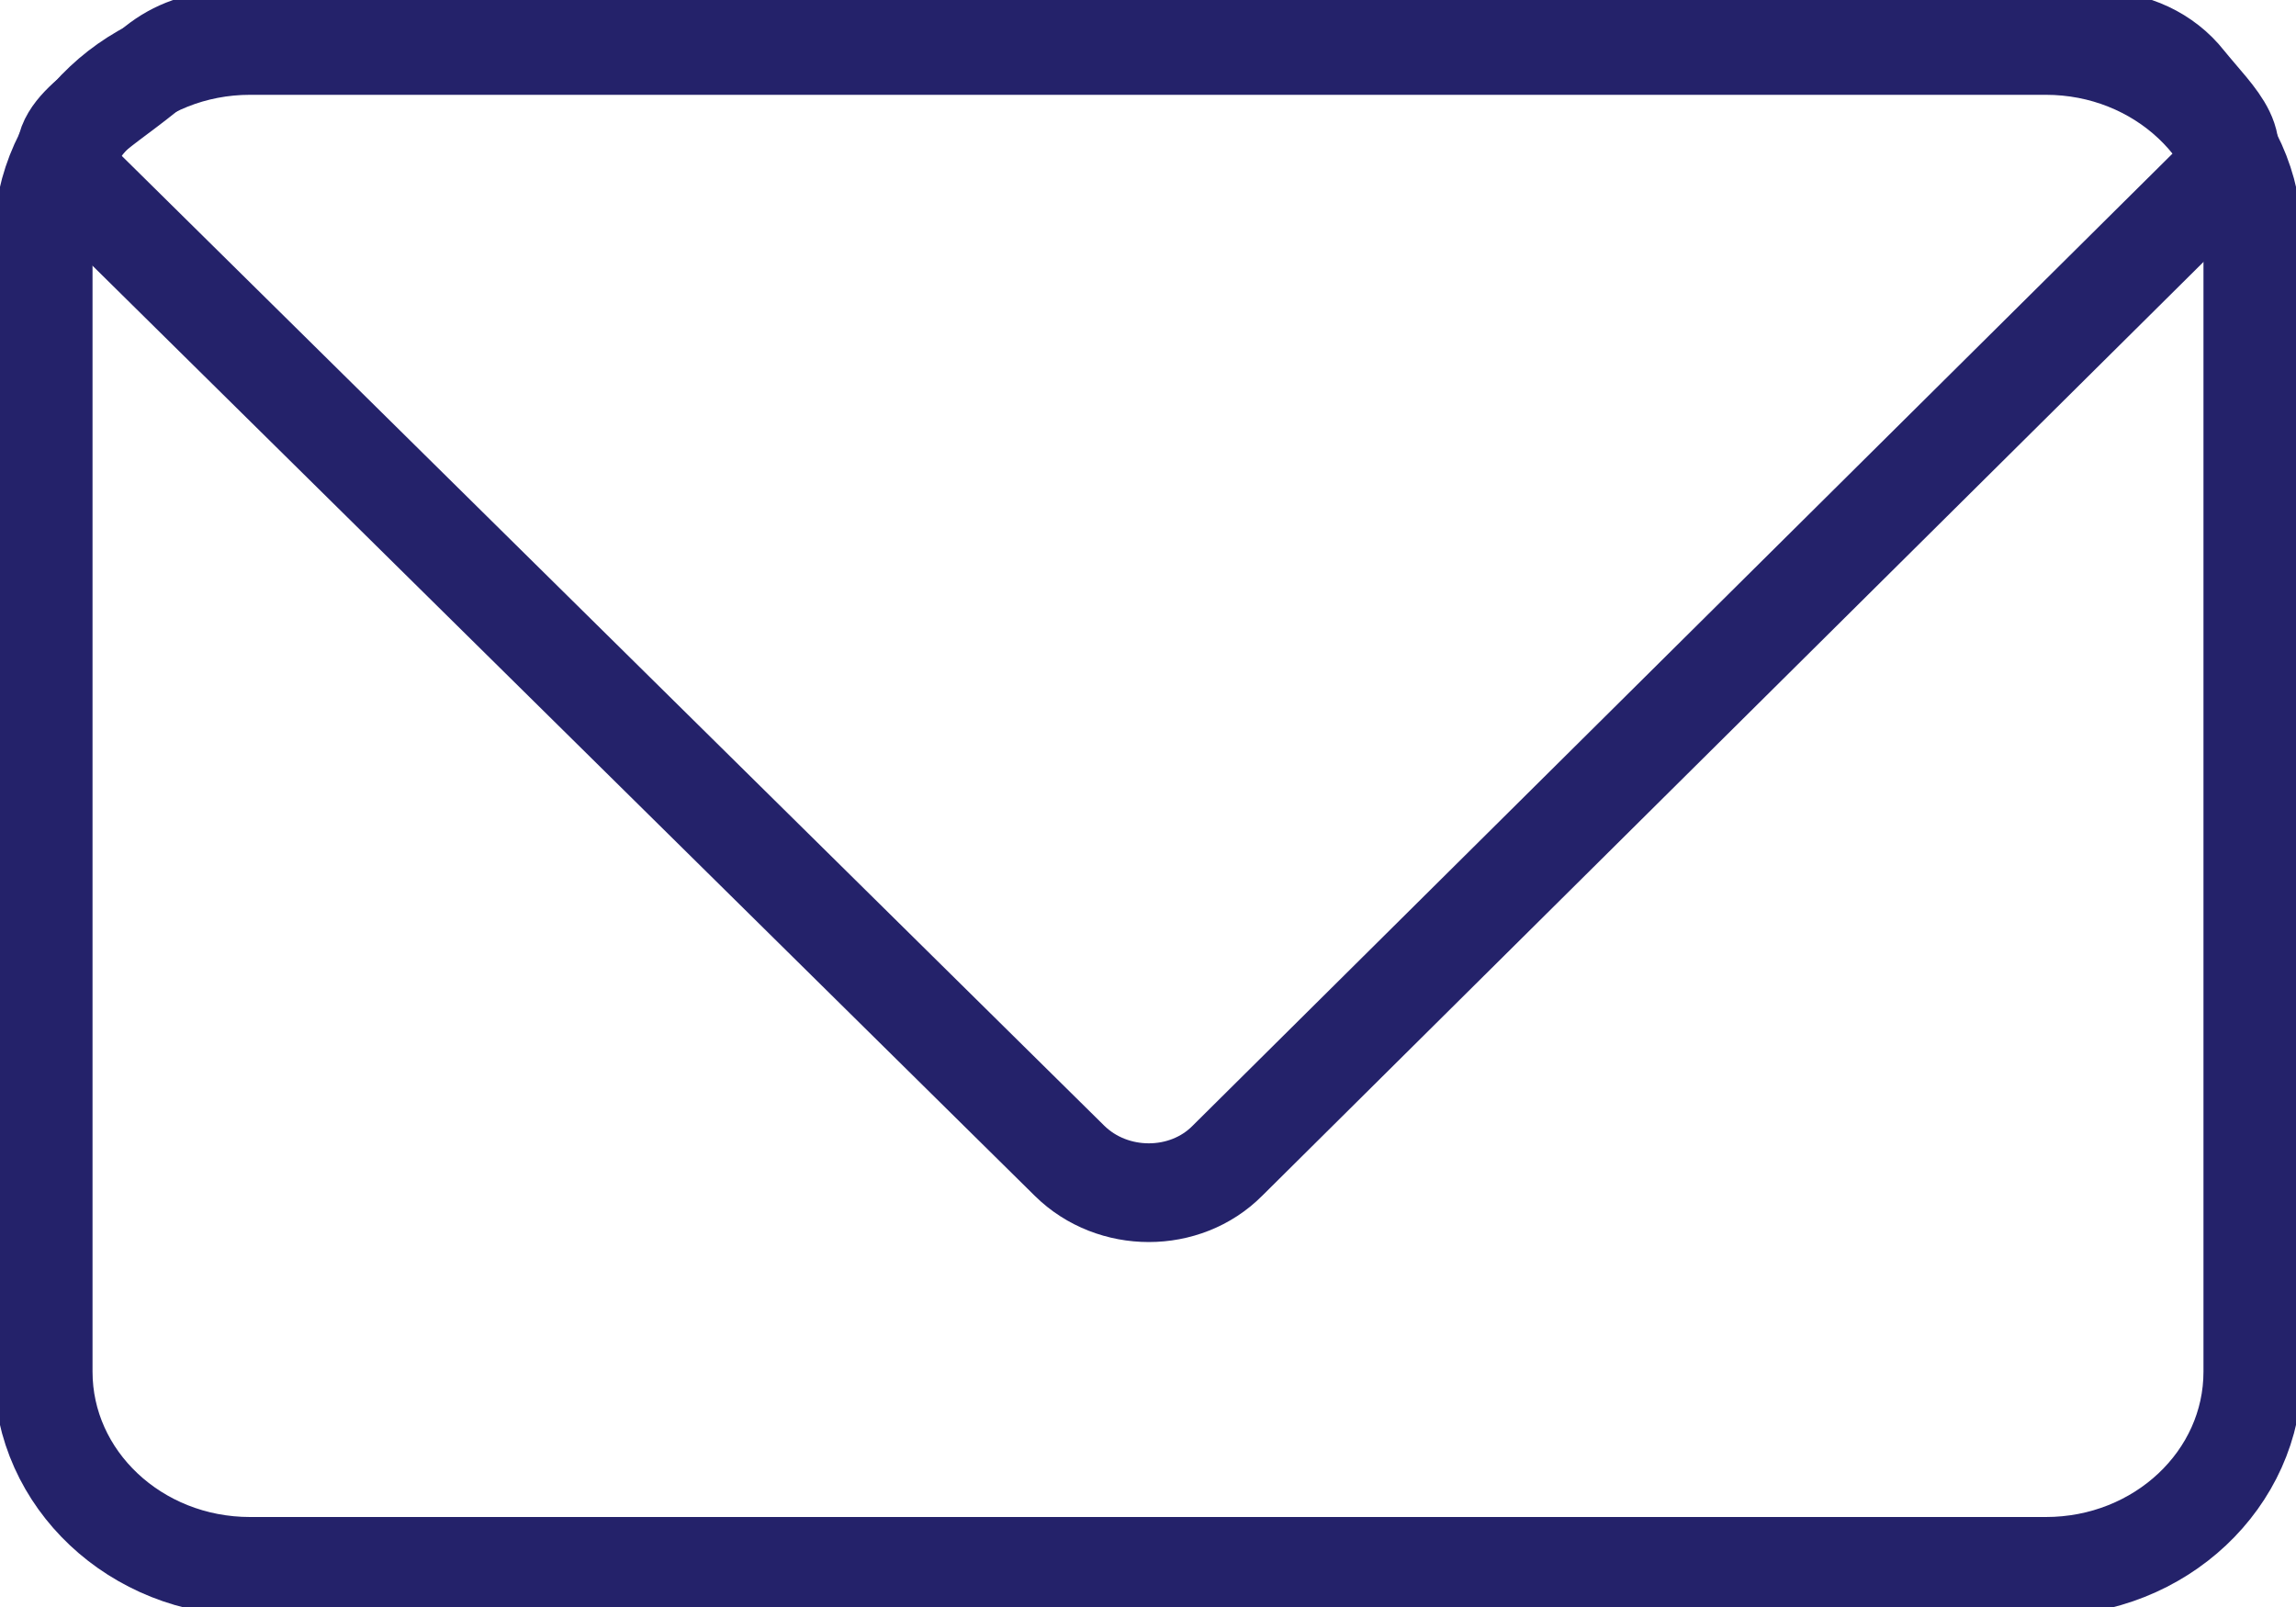 <svg width="20" height="14" viewBox="0 0 20 14" fill="none" xmlns="http://www.w3.org/2000/svg">
<g clip-path="url(#clip0_3787_409)">
<path d="M17.821 0.396H2.178C1.183 0.396 0.376 1.155 0.376 2.092V11.95C0.376 12.887 1.183 13.646 2.178 13.646H17.821C18.817 13.646 19.624 12.887 19.624 11.95V2.092C19.624 1.155 18.817 0.396 17.821 0.396Z" stroke="#24226A" stroke-width="0.86" stroke-miterlimit="10"/>
<path d="M0.708 1.614L9.317 10.113C9.693 10.483 10.323 10.483 10.691 10.113L19.282 1.589C19.597 1.268 19.317 1.054 19.037 0.708C18.862 0.486 18.582 0.354 18.285 0.354H1.968C1.741 0.354 1.531 0.428 1.356 0.568L1.189 0.7C0.769 1.029 0.341 1.252 0.717 1.622L0.708 1.614Z" stroke="#24226A" stroke-width="0.86" stroke-miterlimit="10"/>
</g>
<defs>
<clipPath id="clip0_3787_409">
<rect width="20" height="14" fill="white"/>
</clipPath>
</defs>
</svg>
